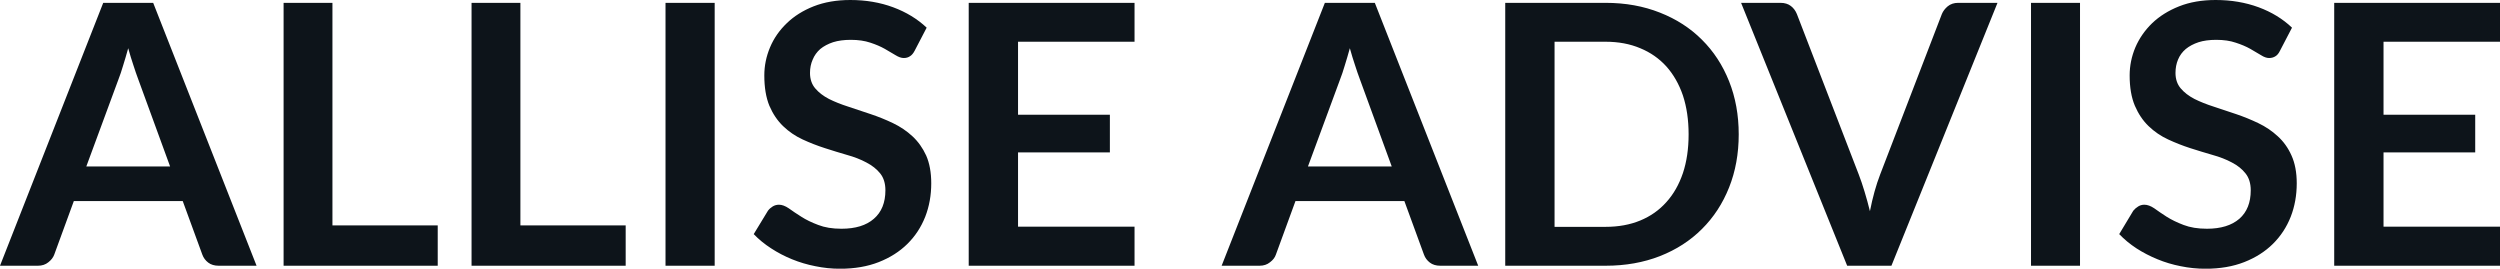 <svg fill="#0d141a" viewBox="0 0 158.148 16.997" height="100%" width="100%" xmlns="http://www.w3.org/2000/svg"><path preserveAspectRatio="none" d="M9.69 0.18L16.23 16.81L13.83 16.81Q13.43 16.81 13.17 16.61Q12.91 16.41 12.80 16.11L12.80 16.11L11.56 12.72L4.67 12.72L3.43 16.11Q3.33 16.38 3.06 16.59Q2.79 16.81 2.40 16.81L2.40 16.81L0 16.81L6.53 0.18L9.69 0.18ZM7.49 5.03L5.46 10.53L10.76 10.53L8.74 5.00Q8.60 4.63 8.44 4.13Q8.27 3.63 8.11 3.05L8.11 3.05Q7.95 3.63 7.79 4.14Q7.64 4.65 7.49 5.03L7.49 5.03ZM21.03 0.18L21.03 14.26L27.69 14.26L27.69 16.81L17.94 16.81L17.94 0.18L21.03 0.18ZM32.92 0.18L32.92 14.26L39.58 14.26L39.58 16.81L29.83 16.81L29.83 0.18L32.92 0.18ZM45.21 0.18L45.21 16.81L42.10 16.81L42.10 0.18L45.21 0.18ZM58.62 1.75L57.86 3.21Q57.73 3.46 57.56 3.56Q57.40 3.67 57.17 3.67L57.17 3.67Q56.94 3.67 56.65 3.49Q56.36 3.31 55.97 3.09Q55.58 2.87 55.06 2.70Q54.53 2.52 53.82 2.52L53.82 2.52Q53.18 2.52 52.70 2.67Q52.22 2.83 51.89 3.10Q51.57 3.38 51.41 3.77Q51.24 4.15 51.24 4.61L51.24 4.61Q51.24 5.20 51.57 5.59Q51.90 5.98 52.44 6.26Q52.98 6.53 53.67 6.75Q54.36 6.97 55.08 7.22Q55.80 7.46 56.49 7.79Q57.18 8.12 57.72 8.62Q58.26 9.12 58.59 9.84Q58.91 10.57 58.91 11.60L58.91 11.60Q58.91 12.73 58.53 13.71Q58.14 14.70 57.40 15.43Q56.66 16.16 55.59 16.58Q54.52 17.00 53.14 17.00L53.14 17.00Q52.35 17.00 51.58 16.84Q50.81 16.69 50.10 16.40Q49.39 16.11 48.78 15.71Q48.16 15.31 47.68 14.81L47.68 14.81L48.58 13.33Q48.70 13.17 48.88 13.06Q49.06 12.95 49.28 12.95L49.28 12.95Q49.56 12.95 49.90 13.18Q50.23 13.42 50.69 13.71Q51.14 14.00 51.76 14.23Q52.37 14.47 53.23 14.47L53.23 14.47Q54.56 14.47 55.28 13.84Q56.01 13.21 56.01 12.04L56.01 12.04Q56.01 11.38 55.68 10.97Q55.35 10.56 54.81 10.28Q54.27 9.99 53.58 9.80Q52.89 9.60 52.18 9.37Q51.46 9.14 50.77 8.82Q50.08 8.50 49.54 7.98Q49.00 7.46 48.67 6.69Q48.35 5.91 48.35 4.77L48.35 4.77Q48.35 3.86 48.71 3.00Q49.07 2.14 49.77 1.47Q50.46 0.80 51.47 0.40Q52.49 0 53.79 0L53.79 0Q55.26 0 56.50 0.46Q57.74 0.92 58.62 1.75L58.62 1.75ZM61.28 0.18L71.77 0.18L71.77 2.64L64.40 2.64L64.40 7.26L70.21 7.26L70.21 9.64L64.40 9.64L64.40 14.34L71.77 14.34L71.77 16.81L61.28 16.81L61.28 0.18ZM86.97 0.18L93.51 16.81L91.11 16.81Q90.71 16.81 90.45 16.61Q90.19 16.41 90.08 16.11L90.08 16.11L88.84 12.72L81.95 12.72L80.71 16.11Q80.62 16.38 80.34 16.59Q80.07 16.81 79.68 16.81L79.68 16.81L77.28 16.81L83.81 0.18L86.97 0.18ZM84.77 5.03L82.74 10.53L88.04 10.53L86.02 5.00Q85.88 4.63 85.72 4.13Q85.55 3.63 85.39 3.05L85.39 3.05Q85.23 3.63 85.07 4.14Q84.92 4.65 84.77 5.03L84.77 5.03ZM109.99 8.50L109.99 8.50Q109.99 10.33 109.38 11.86Q108.77 13.39 107.66 14.49Q106.56 15.59 105.01 16.20Q103.45 16.81 101.57 16.81L101.57 16.81L95.22 16.81L95.22 0.18L101.57 0.18Q103.45 0.18 105.01 0.80Q106.56 1.41 107.66 2.51Q108.77 3.61 109.38 5.14Q109.99 6.67 109.99 8.50ZM106.82 8.50L106.82 8.50Q106.82 7.13 106.46 6.04Q106.09 4.96 105.41 4.20Q104.73 3.45 103.76 3.05Q102.79 2.64 101.57 2.64L101.57 2.64L98.34 2.64L98.34 14.35L101.57 14.35Q102.79 14.35 103.76 13.95Q104.73 13.55 105.41 12.79Q106.09 12.04 106.46 10.95Q106.82 9.87 106.82 8.50ZM116.85 16.81L110.14 0.18L112.63 0.18Q113.03 0.18 113.29 0.38Q113.54 0.57 113.67 0.89L113.67 0.89L117.58 11.03Q117.77 11.52 117.95 12.12Q118.13 12.71 118.29 13.36L118.29 13.36Q118.55 12.04 118.94 11.03L118.94 11.03L122.84 0.89Q122.95 0.62 123.21 0.40Q123.48 0.18 123.87 0.18L123.87 0.18L126.36 0.18L119.65 16.81L116.85 16.81ZM131.58 0.18L131.58 16.81L128.48 16.81L128.48 0.18L131.58 0.18ZM144.99 1.75L144.23 3.21Q144.11 3.46 143.94 3.56Q143.77 3.67 143.54 3.67L143.54 3.67Q143.31 3.67 143.03 3.49Q142.74 3.31 142.35 3.09Q141.96 2.87 141.43 2.70Q140.91 2.52 140.20 2.52L140.20 2.52Q139.55 2.52 139.08 2.67Q138.60 2.83 138.27 3.10Q137.94 3.38 137.78 3.77Q137.62 4.15 137.62 4.61L137.62 4.61Q137.62 5.20 137.95 5.59Q138.28 5.98 138.82 6.26Q139.36 6.53 140.05 6.75Q140.74 6.97 141.46 7.22Q142.17 7.46 142.86 7.79Q143.55 8.12 144.09 8.62Q144.64 9.12 144.96 9.84Q145.29 10.57 145.29 11.60L145.29 11.60Q145.29 12.73 144.91 13.71Q144.52 14.70 143.78 15.43Q143.04 16.16 141.97 16.58Q140.90 17.00 139.52 17.00L139.52 17.00Q138.72 17.00 137.95 16.84Q137.18 16.69 136.48 16.40Q135.77 16.11 135.15 15.71Q134.54 15.31 134.06 14.81L134.06 14.81L134.95 13.33Q135.08 13.17 135.26 13.06Q135.44 12.95 135.65 12.95L135.65 12.95Q135.94 12.95 136.28 13.18Q136.61 13.42 137.06 13.71Q137.52 14.00 138.13 14.23Q138.75 14.47 139.61 14.47L139.61 14.47Q140.93 14.47 141.66 13.84Q142.38 13.21 142.38 12.04L142.38 12.04Q142.38 11.38 142.05 10.97Q141.73 10.56 141.19 10.28Q140.65 9.99 139.96 9.80Q139.27 9.60 138.55 9.37Q137.84 9.14 137.15 8.82Q136.46 8.50 135.92 7.98Q135.38 7.46 135.05 6.69Q134.72 5.91 134.72 4.77L134.72 4.77Q134.72 3.86 135.08 3.00Q135.45 2.14 136.14 1.47Q136.84 0.80 137.85 0.40Q138.86 0 140.16 0L140.16 0Q141.63 0 142.88 0.46Q144.12 0.92 144.99 1.75L144.99 1.75ZM147.66 0.18L158.15 0.18L158.15 2.64L150.78 2.64L150.78 7.26L156.58 7.26L156.58 9.64L150.78 9.64L150.78 14.34L158.15 14.34L158.15 16.81L147.66 16.81L147.66 0.18Z"></path></svg>